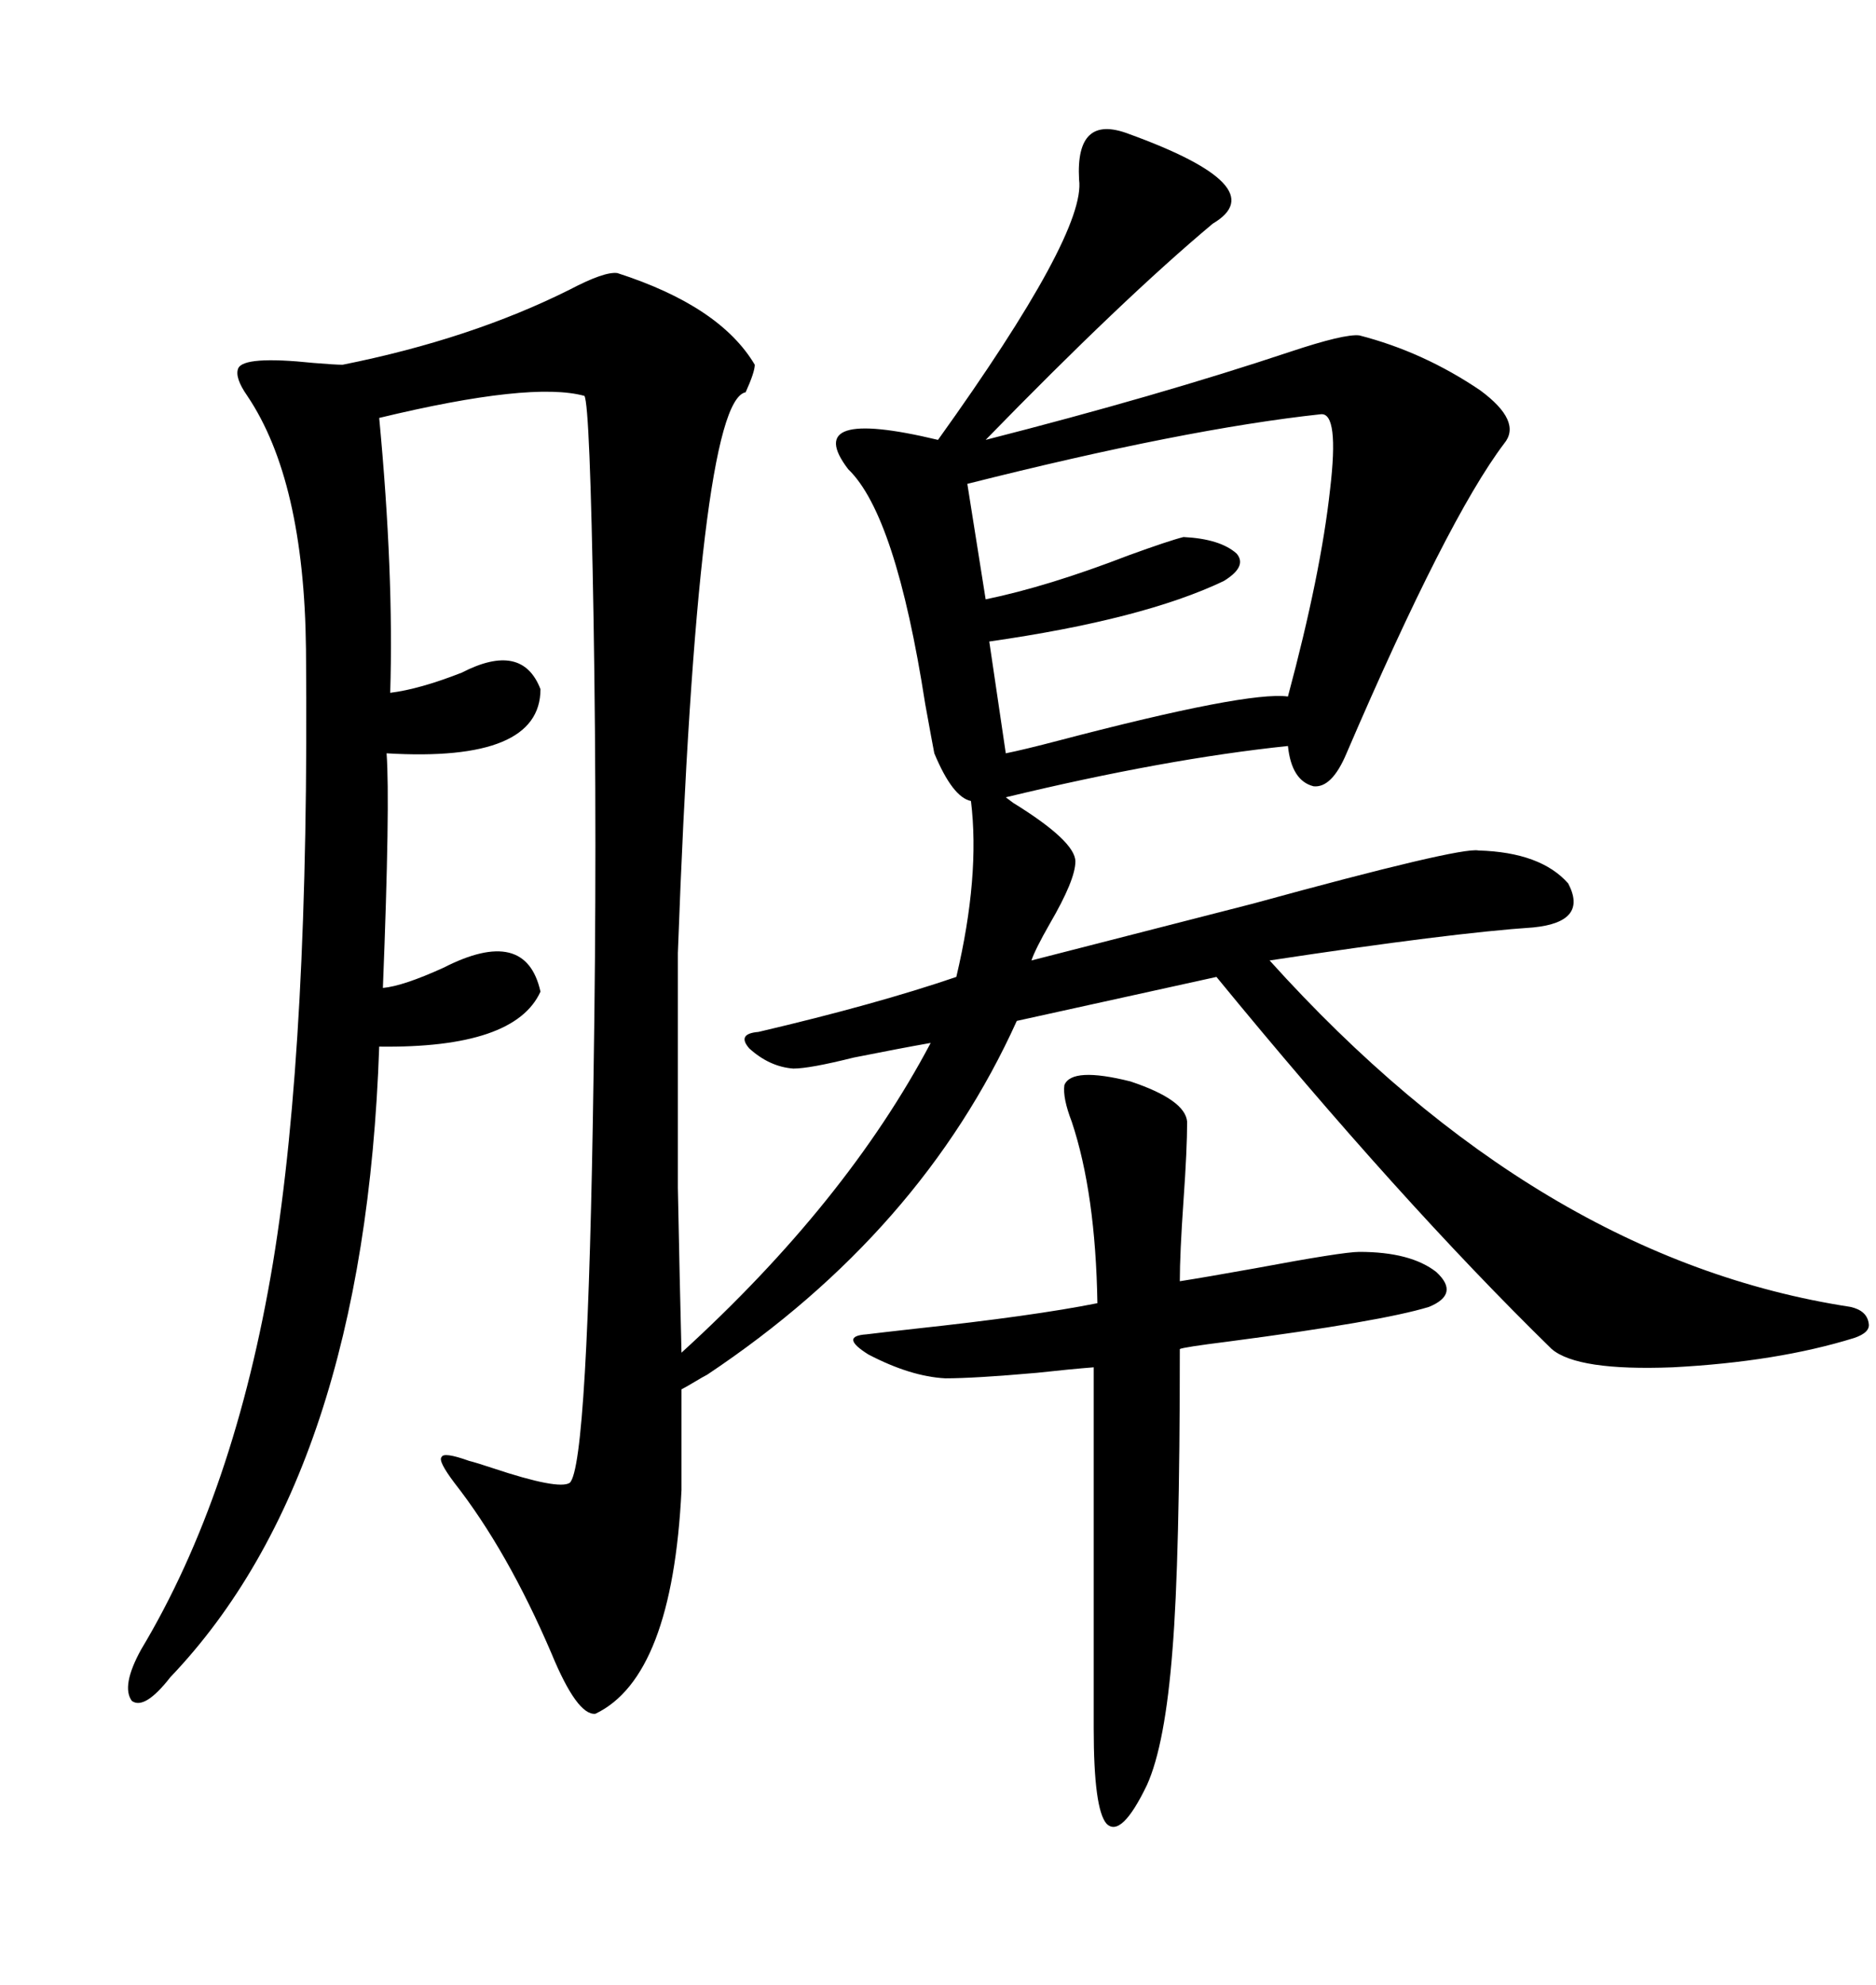 <svg xmlns="http://www.w3.org/2000/svg" xmlns:xlink="http://www.w3.org/1999/xlink" width="300" height="317.285"><path d="M98.73 43.65L98.73 43.65Q115.14 48.93 120.70 58.30L120.70 58.30Q120.70 59.47 119.24 62.70L119.24 62.70Q111.62 64.16 108.40 152.34L108.40 152.34Q108.40 176.07 108.40 189.84L108.40 189.84Q108.69 204.79 108.98 216.21L108.98 216.21Q135.35 192.19 148.83 166.70L148.83 166.70Q143.85 167.58 136.52 169.04L136.52 169.04Q129.49 170.80 126.86 170.80L126.86 170.80Q123.05 170.51 119.82 167.58L119.82 167.58Q117.77 165.23 121.29 164.94L121.29 164.94Q140.04 160.55 152.93 156.15L152.93 156.15Q156.74 140.04 155.27 128.03L155.27 128.03Q152.34 127.44 149.41 120.41L149.41 120.41Q149.12 118.95 147.95 112.50L147.95 112.50Q143.26 82.32 135.64 75L135.64 75Q128.03 65.04 150 70.31L150 70.31Q173.73 37.21 172.56 28.71L172.56 28.71Q171.97 18.16 180.47 21.39L180.47 21.39Q203.91 29.88 193.95 35.74L193.95 35.74Q179.59 47.75 157.62 70.31L157.62 70.31Q185.16 63.28 206.25 56.25L206.25 56.25Q215.04 53.32 217.38 53.61L217.38 53.61Q227.64 56.25 236.72 62.40L236.72 62.40Q243.46 67.38 240.53 70.90L240.53 70.90Q231.45 82.91 215.33 120.41L215.33 120.41Q212.99 125.98 210.06 125.68L210.06 125.68Q206.54 124.80 205.96 119.24L205.96 119.24Q186.33 121.29 160.84 127.44L160.84 127.44Q160.84 127.44 162.01 128.32L162.01 128.32Q171.97 134.47 171.97 137.70L171.97 137.70Q171.97 140.63 167.87 147.66L167.87 147.66Q165.53 151.76 164.94 153.52L164.94 153.52Q177.54 150.29 200.39 144.43L200.39 144.43Q233.50 135.35 236.43 135.94L236.43 135.94Q246.39 136.23 250.78 141.21L250.78 141.21Q254.00 147.36 245.21 148.24L245.21 148.24Q232.03 149.12 203.03 153.52L203.03 153.52Q246.09 201.27 295.90 208.89L295.90 208.89Q298.54 209.47 298.83 211.52L298.83 211.52Q299.12 212.99 296.48 213.87L296.48 213.87Q284.18 217.68 267.48 218.55L267.48 218.55Q252.25 219.14 248.14 215.63L248.14 215.63Q223.83 191.89 194.53 156.15L194.53 156.15L162.60 163.18Q147.36 196.88 113.09 219.73L113.09 219.73Q112.50 220.02 111.04 220.90L111.04 220.90Q109.57 221.78 108.98 222.07L108.98 222.07L108.98 238.18Q107.52 268.07 95.21 273.93L95.21 273.93Q92.29 274.22 88.18 264.26L88.18 264.26Q81.15 247.85 72.66 237.01L72.66 237.01Q70.02 233.50 70.61 232.91L70.61 232.91Q70.90 232.03 75 233.50L75 233.50Q76.17 233.79 78.81 234.67L78.81 234.67Q89.36 238.18 91.11 237.01L91.11 237.01Q94.04 234.38 94.92 171.68L94.92 171.68Q95.51 134.77 94.92 99.02L94.92 99.02Q94.34 64.75 93.46 63.28L93.46 63.28Q84.96 60.94 60.64 66.80L60.64 66.80Q62.99 91.70 62.40 110.74L62.40 110.74Q67.09 110.16 73.83 107.52L73.83 107.52Q83.50 102.54 86.43 110.16L86.43 110.16Q86.43 121.88 61.82 120.41L61.82 120.41Q62.40 128.32 61.23 157.91L61.23 157.91Q64.45 157.62 70.90 154.69L70.90 154.69Q84.08 147.95 86.43 158.50L86.43 158.50Q82.32 167.58 60.64 167.29L60.64 167.29Q58.30 235.55 27.25 268.07L27.25 268.07Q23.14 273.34 21.09 271.88L21.09 271.88Q19.34 269.53 22.56 263.67L22.56 263.67Q37.50 238.77 43.65 201.86L43.65 201.86Q49.51 166.41 48.93 103.71L48.93 103.71Q48.63 76.76 39.55 63.28L39.55 63.28Q37.50 60.35 38.09 58.89L38.09 58.89Q38.96 56.84 50.10 58.01L50.10 58.01Q53.61 58.30 54.79 58.30L54.79 58.30Q75.29 54.20 91.11 46.29L91.11 46.29Q96.68 43.36 98.73 43.65ZM170.21 173.44L170.21 173.44Q171.39 170.51 180.76 172.85L180.76 172.85Q189.55 175.78 189.84 179.30L189.84 179.30Q189.84 183.69 189.26 191.89L189.26 191.89Q188.67 200.39 188.67 204.79L188.67 204.79Q192.48 204.20 200.68 202.73L200.68 202.73Q214.75 200.10 217.38 200.10L217.38 200.10Q225.59 200.10 229.69 203.32L229.69 203.32Q233.50 206.84 228.52 208.89L228.52 208.89Q220.90 211.23 196.29 214.45L196.29 214.45Q189.26 215.33 188.67 215.63L188.67 215.63Q188.67 249.32 187.50 263.67L187.50 263.67Q186.33 278.91 183.40 285.35L183.40 285.35Q179.30 293.85 176.95 291.50L176.95 291.50Q174.90 289.16 174.90 276.27L174.90 276.27L174.90 218.55Q171.09 218.85 165.82 219.43L165.82 219.43Q155.86 220.31 151.17 220.31L151.17 220.31Q145.61 220.02 138.87 216.50L138.87 216.50Q134.18 213.57 138.57 213.28L138.57 213.28Q140.92 212.99 146.19 212.40L146.19 212.40Q165.23 210.35 175.49 208.30L175.49 208.30Q175.20 190.72 171.39 179.30L171.39 179.30Q169.92 175.49 170.21 173.44ZM211.23 66.21L211.23 66.21Q189.55 68.55 154.69 77.34L154.69 77.34L157.62 95.80Q167.58 93.75 180.47 88.77L180.47 88.77Q186.91 86.43 189.26 85.84L189.26 85.84Q195.12 86.13 197.75 88.48L197.75 88.48Q199.51 90.53 195.70 92.87L195.70 92.87Q182.81 99.02 158.20 102.54L158.20 102.54L160.84 120.41Q163.77 119.82 169.34 118.36L169.34 118.36Q199.51 110.45 205.96 111.33L205.96 111.33Q211.23 91.70 212.70 78.22L212.70 78.22Q214.16 65.92 211.23 66.21Z"/></svg>